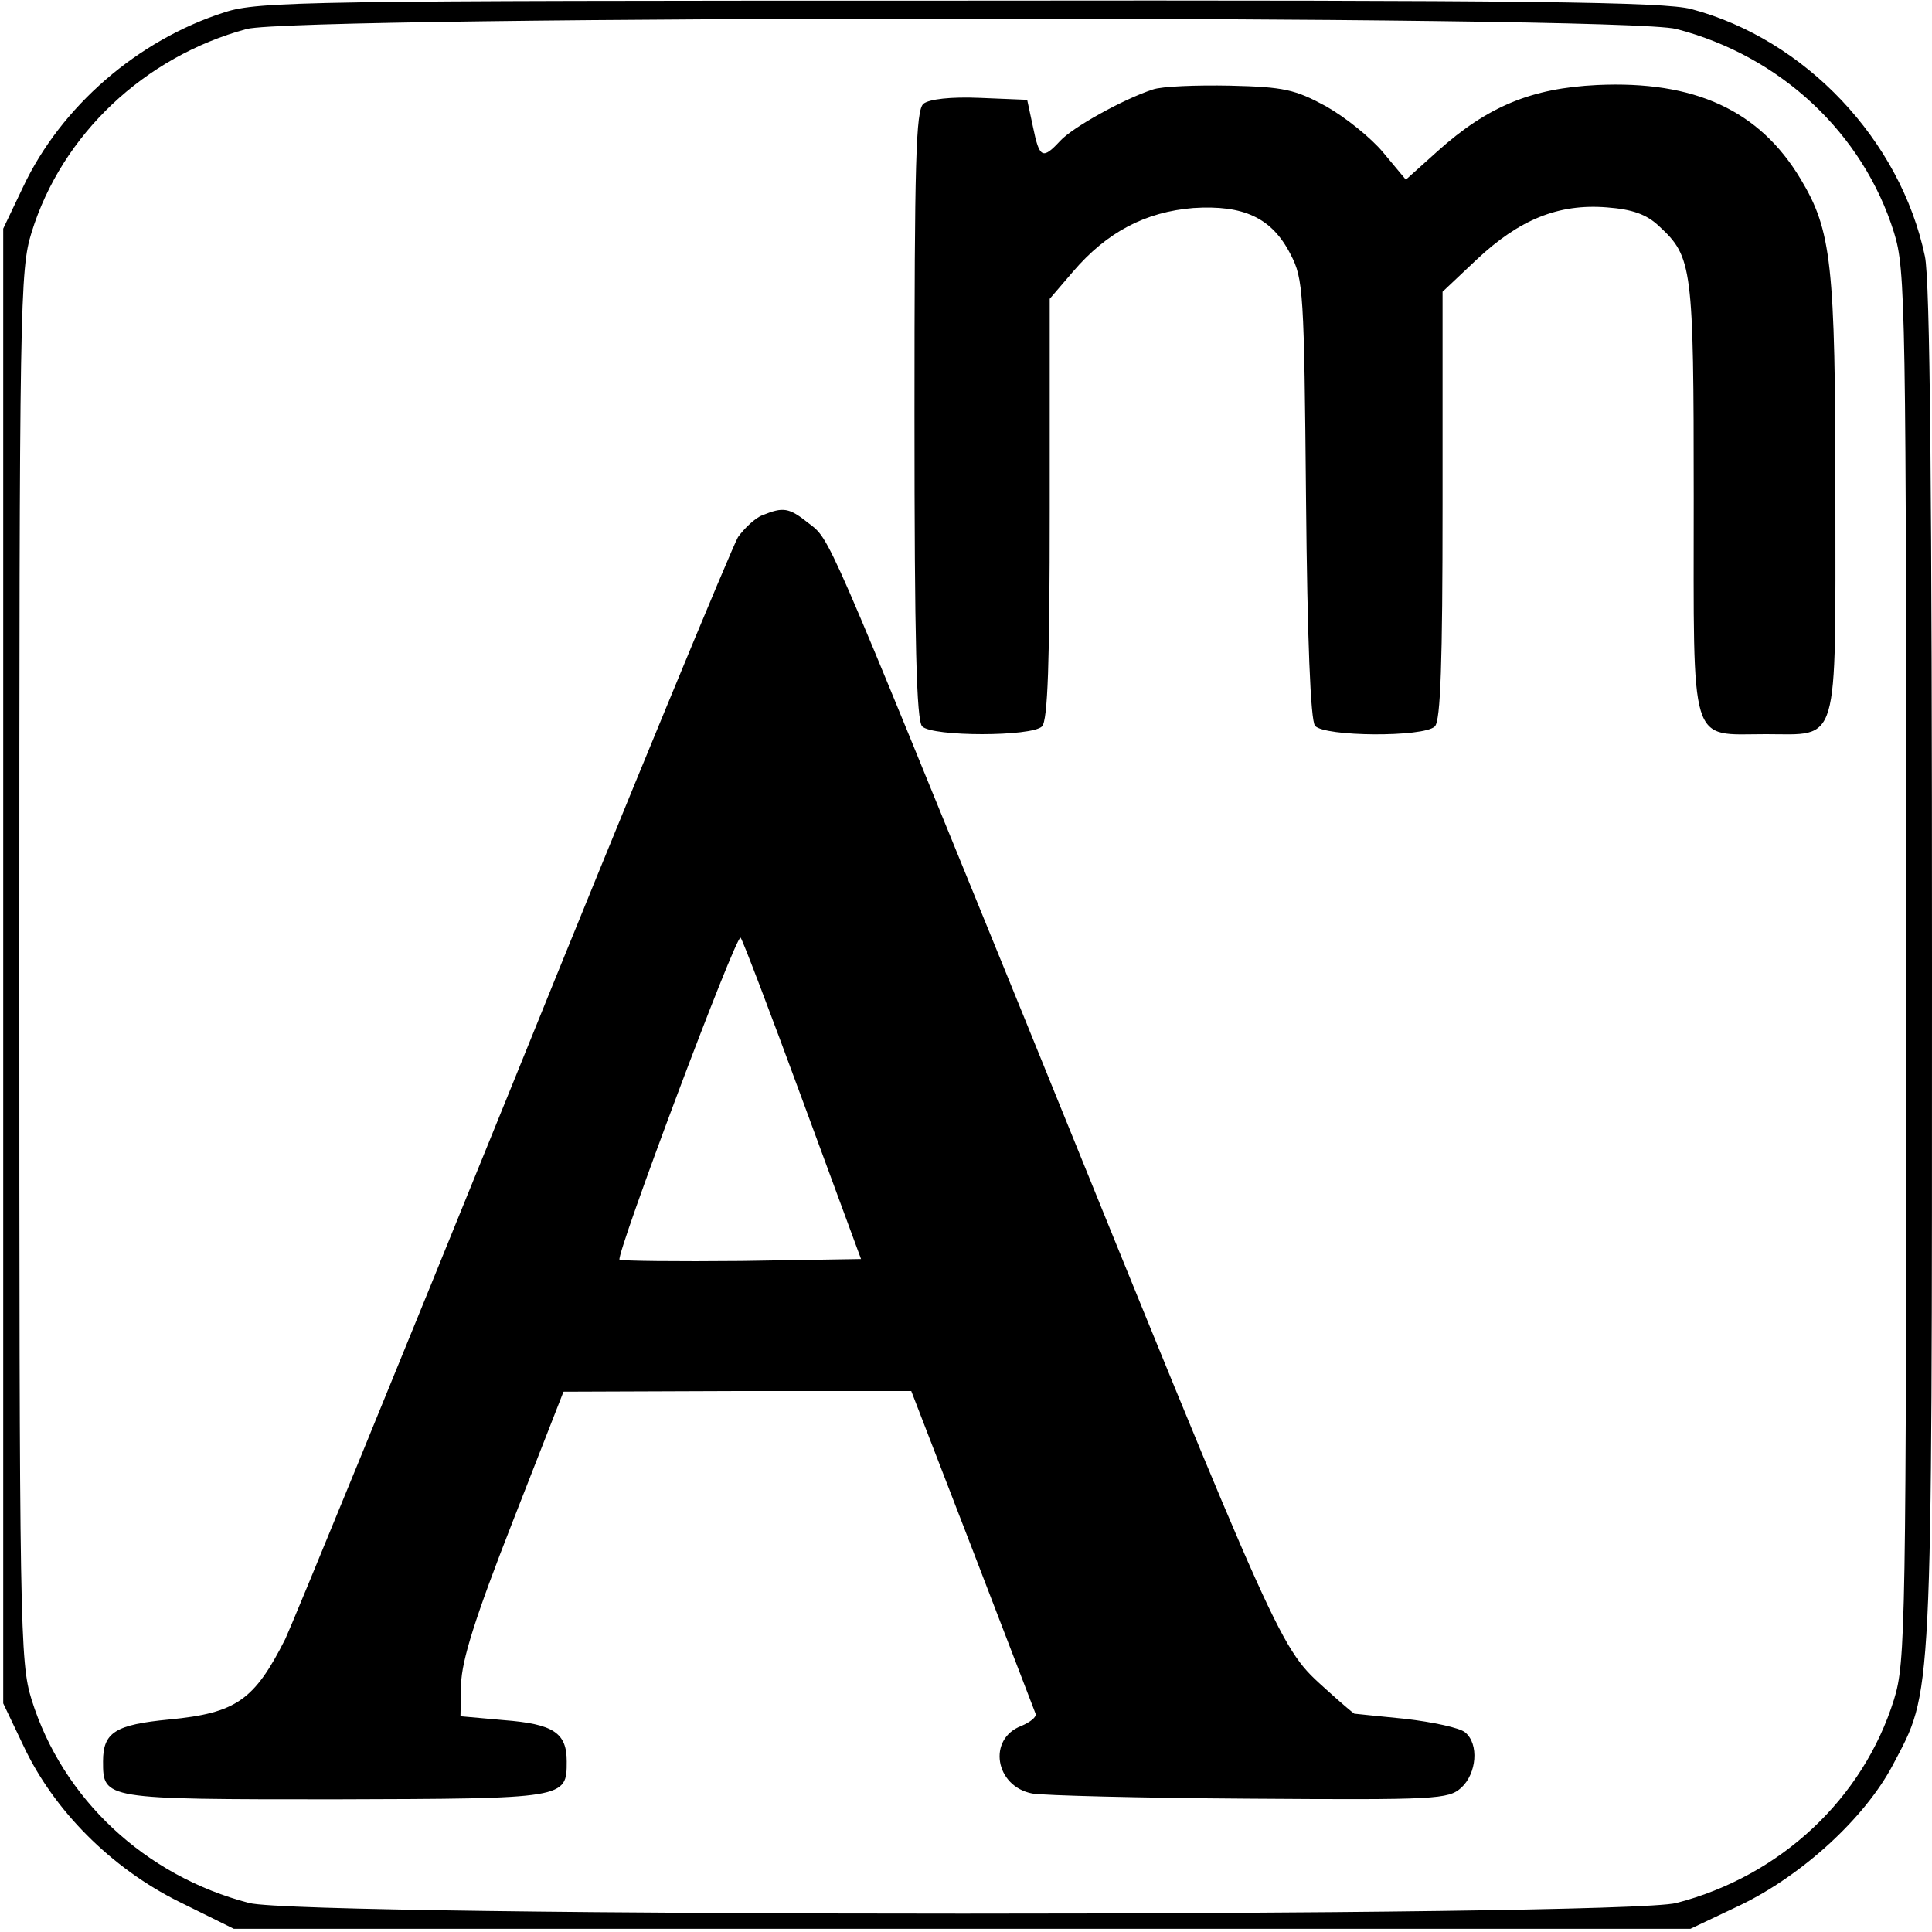 <?xml version="1.0" standalone="no"?>
<!DOCTYPE svg PUBLIC "-//W3C//DTD SVG 20010904//EN"
 "http://www.w3.org/TR/2001/REC-SVG-20010904/DTD/svg10.dtd">
<svg version="1.0" xmlns="http://www.w3.org/2000/svg"
 width="300pt" height="300pt" viewBox="0 0 300 300"
 preserveAspectRatio="xMidYMid meet">
<g transform="translate(0,300) scale(0.1,-0.1)"
fill="#000000" stroke="none">
<path d="M349 2981 c-135 -43 -254 -146 -313 -271 l-31 -65 0 -1145 0 -1145
31 -65 c47 -101 137 -191 242 -243 l85 -42 1131 0 1131 0 78 37 c95 46 192
134 236 217 62 118 61 81 61 1238 0 739 -3 1068 -11 1105 -38 181 -186 337
-363 384 -42 11 -249 14 -1136 13 -1012 0 -1089 -1 -1141 -18z m2254 -26 c162
-42 290 -162 338 -316 18 -58 19 -109 19 -1139 0 -1030 -1 -1081 -19 -1139
-48 -154 -176 -274 -338 -316 -86 -22 -2130 -22 -2216 0 -162 42 -290 162
-338 316 -18 58 -19 109 -19 1139 0 1030 1 1081 19 1139 47 152 175 273 334
316 80 21 2137 22 2220 0z"/>
<path d="M1790 2861 c-46 -15 -125 -59 -144 -80 -27 -29 -32 -27 -42 22 l-9
42 -73 3 c-46 2 -79 -2 -88 -9 -12 -10 -14 -90 -14 -483 0 -354 3 -475 12
-484 16 -16 170 -16 186 0 9 9 12 98 12 338 l0 326 36 42 c53 62 113 93 187
99 78 5 122 -15 151 -72 20 -38 21 -59 24 -380 2 -218 7 -344 14 -352 14 -17
169 -18 186 -1 9 9 12 99 12 344 l0 331 53 50 c66 62 127 87 202 81 40 -3 62
-11 81 -29 52 -48 54 -62 54 -422 0 -393 -8 -367 112 -367 115 0 108 -24 108
367 0 364 -6 415 -54 495 -64 107 -165 153 -316 146 -102 -5 -170 -33 -248
-103 l-49 -44 -35 42 c-19 23 -59 55 -89 72 -48 26 -65 30 -149 32 -52 1 -106
-1 -120 -6z"/>
<path d="M1184 2200 c-11 -4 -28 -20 -38 -34 -9 -15 -166 -394 -348 -844 -182
-449 -342 -839 -355 -867 -48 -95 -76 -115 -180 -125 -84 -8 -103 -20 -103
-65 0 -59 0 -59 361 -59 359 1 359 1 359 59 0 44 -20 58 -98 64 l-67 6 1 50
c1 37 22 104 80 252 l79 202 270 1 270 0 95 -246 c52 -135 96 -250 98 -255 2
-5 -8 -13 -22 -19 -53 -20 -41 -94 17 -105 17 -3 170 -7 338 -8 289 -2 308 -1
328 17 24 22 28 68 6 86 -8 7 -50 16 -93 21 -42 4 -78 8 -79 8 -2 1 -21 17
-43 37 -74 67 -65 47 -468 1040 -313 768 -302 745 -337 772 -30 24 -39 25 -71
12z m62 -908 l91 -247 -185 -3 c-102 -1 -187 0 -190 2 -6 7 181 506 188 500 3
-3 46 -116 96 -252z"/>
</g>
</svg>
